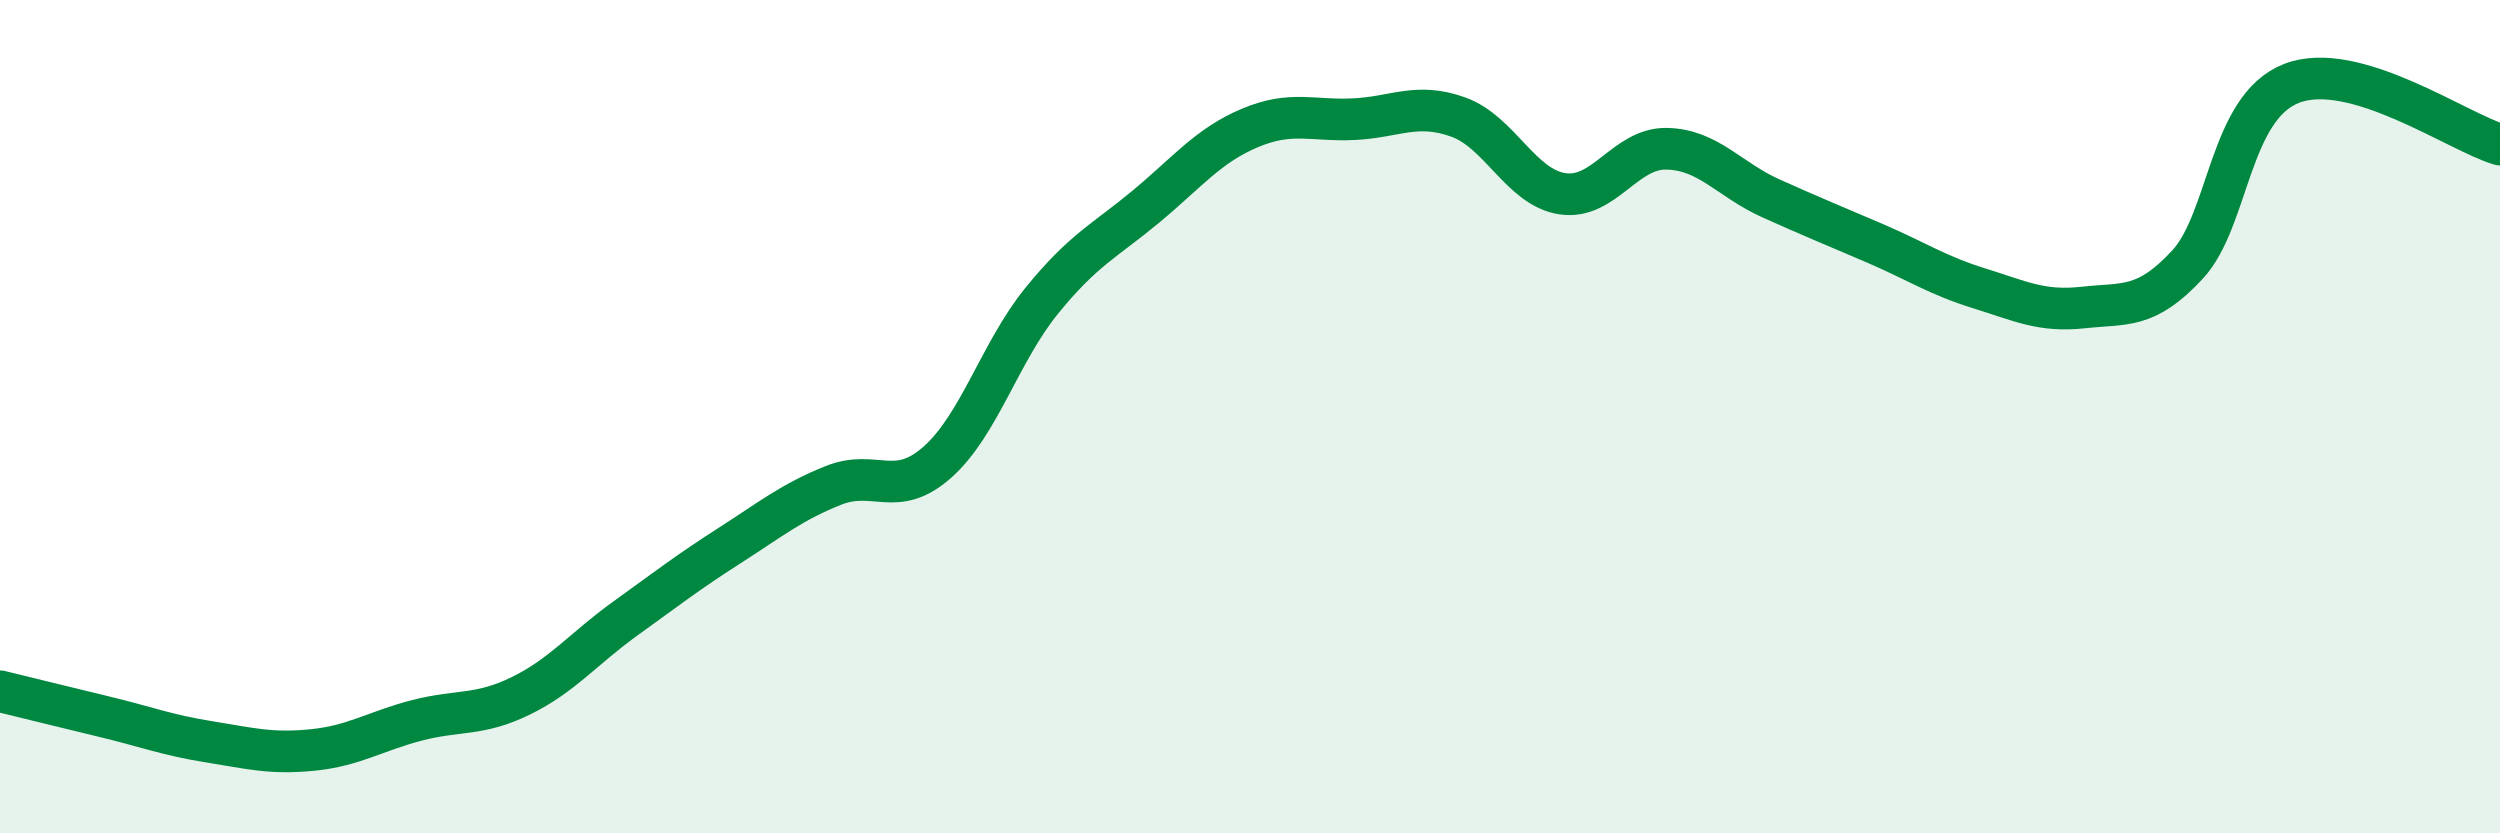 
    <svg width="60" height="20" viewBox="0 0 60 20" xmlns="http://www.w3.org/2000/svg">
      <path
        d="M 0,16.59 C 0.5,16.71 1.5,16.96 2.5,17.2 C 3.5,17.44 4,17.64 5,17.8 C 6,17.96 6.5,18.1 7.5,18 C 8.5,17.9 9,17.55 10,17.29 C 11,17.03 11.5,17.19 12.5,16.7 C 13.5,16.21 14,15.57 15,14.85 C 16,14.13 16.5,13.74 17.5,13.1 C 18.5,12.46 19,12.05 20,11.65 C 21,11.25 21.5,11.98 22.5,11.09 C 23.5,10.2 24,8.45 25,7.22 C 26,5.99 26.5,5.79 27.5,4.96 C 28.5,4.13 29,3.49 30,3.07 C 31,2.65 31.5,2.91 32.5,2.86 C 33.5,2.81 34,2.45 35,2.81 C 36,3.17 36.5,4.5 37.5,4.65 C 38.5,4.8 39,3.55 40,3.57 C 41,3.59 41.5,4.31 42.5,4.76 C 43.5,5.21 44,5.41 45,5.84 C 46,6.27 46.5,6.61 47.5,6.92 C 48.5,7.23 49,7.49 50,7.38 C 51,7.27 51.5,7.43 52.5,6.35 C 53.5,5.27 53.5,2.58 55,2 C 56.5,1.42 59,3.18 60,3.47L60 20L0 20Z"
        fill="#008740"
        opacity="0.1"
        stroke-linecap="round"
        stroke-linejoin="round"
      />
      <path
        d="M 0,16.59 C 0.5,16.71 1.5,16.96 2.5,17.2 C 3.5,17.44 4,17.64 5,17.8 C 6,17.96 6.5,18.1 7.5,18 C 8.5,17.9 9,17.55 10,17.29 C 11,17.03 11.5,17.19 12.5,16.7 C 13.5,16.21 14,15.57 15,14.85 C 16,14.13 16.5,13.74 17.5,13.1 C 18.5,12.46 19,12.05 20,11.65 C 21,11.25 21.5,11.98 22.5,11.09 C 23.5,10.2 24,8.45 25,7.22 C 26,5.99 26.5,5.79 27.5,4.96 C 28.5,4.13 29,3.49 30,3.07 C 31,2.65 31.5,2.91 32.5,2.86 C 33.5,2.81 34,2.45 35,2.81 C 36,3.17 36.5,4.5 37.5,4.65 C 38.5,4.8 39,3.55 40,3.57 C 41,3.59 41.5,4.31 42.5,4.76 C 43.5,5.21 44,5.41 45,5.84 C 46,6.27 46.5,6.61 47.5,6.92 C 48.5,7.23 49,7.49 50,7.38 C 51,7.27 51.5,7.43 52.5,6.35 C 53.5,5.27 53.5,2.58 55,2 C 56.5,1.42 59,3.18 60,3.47"
        stroke="#008740"
        stroke-width="1"
        fill="none"
        stroke-linecap="round"
        stroke-linejoin="round"
      />
    </svg>
  